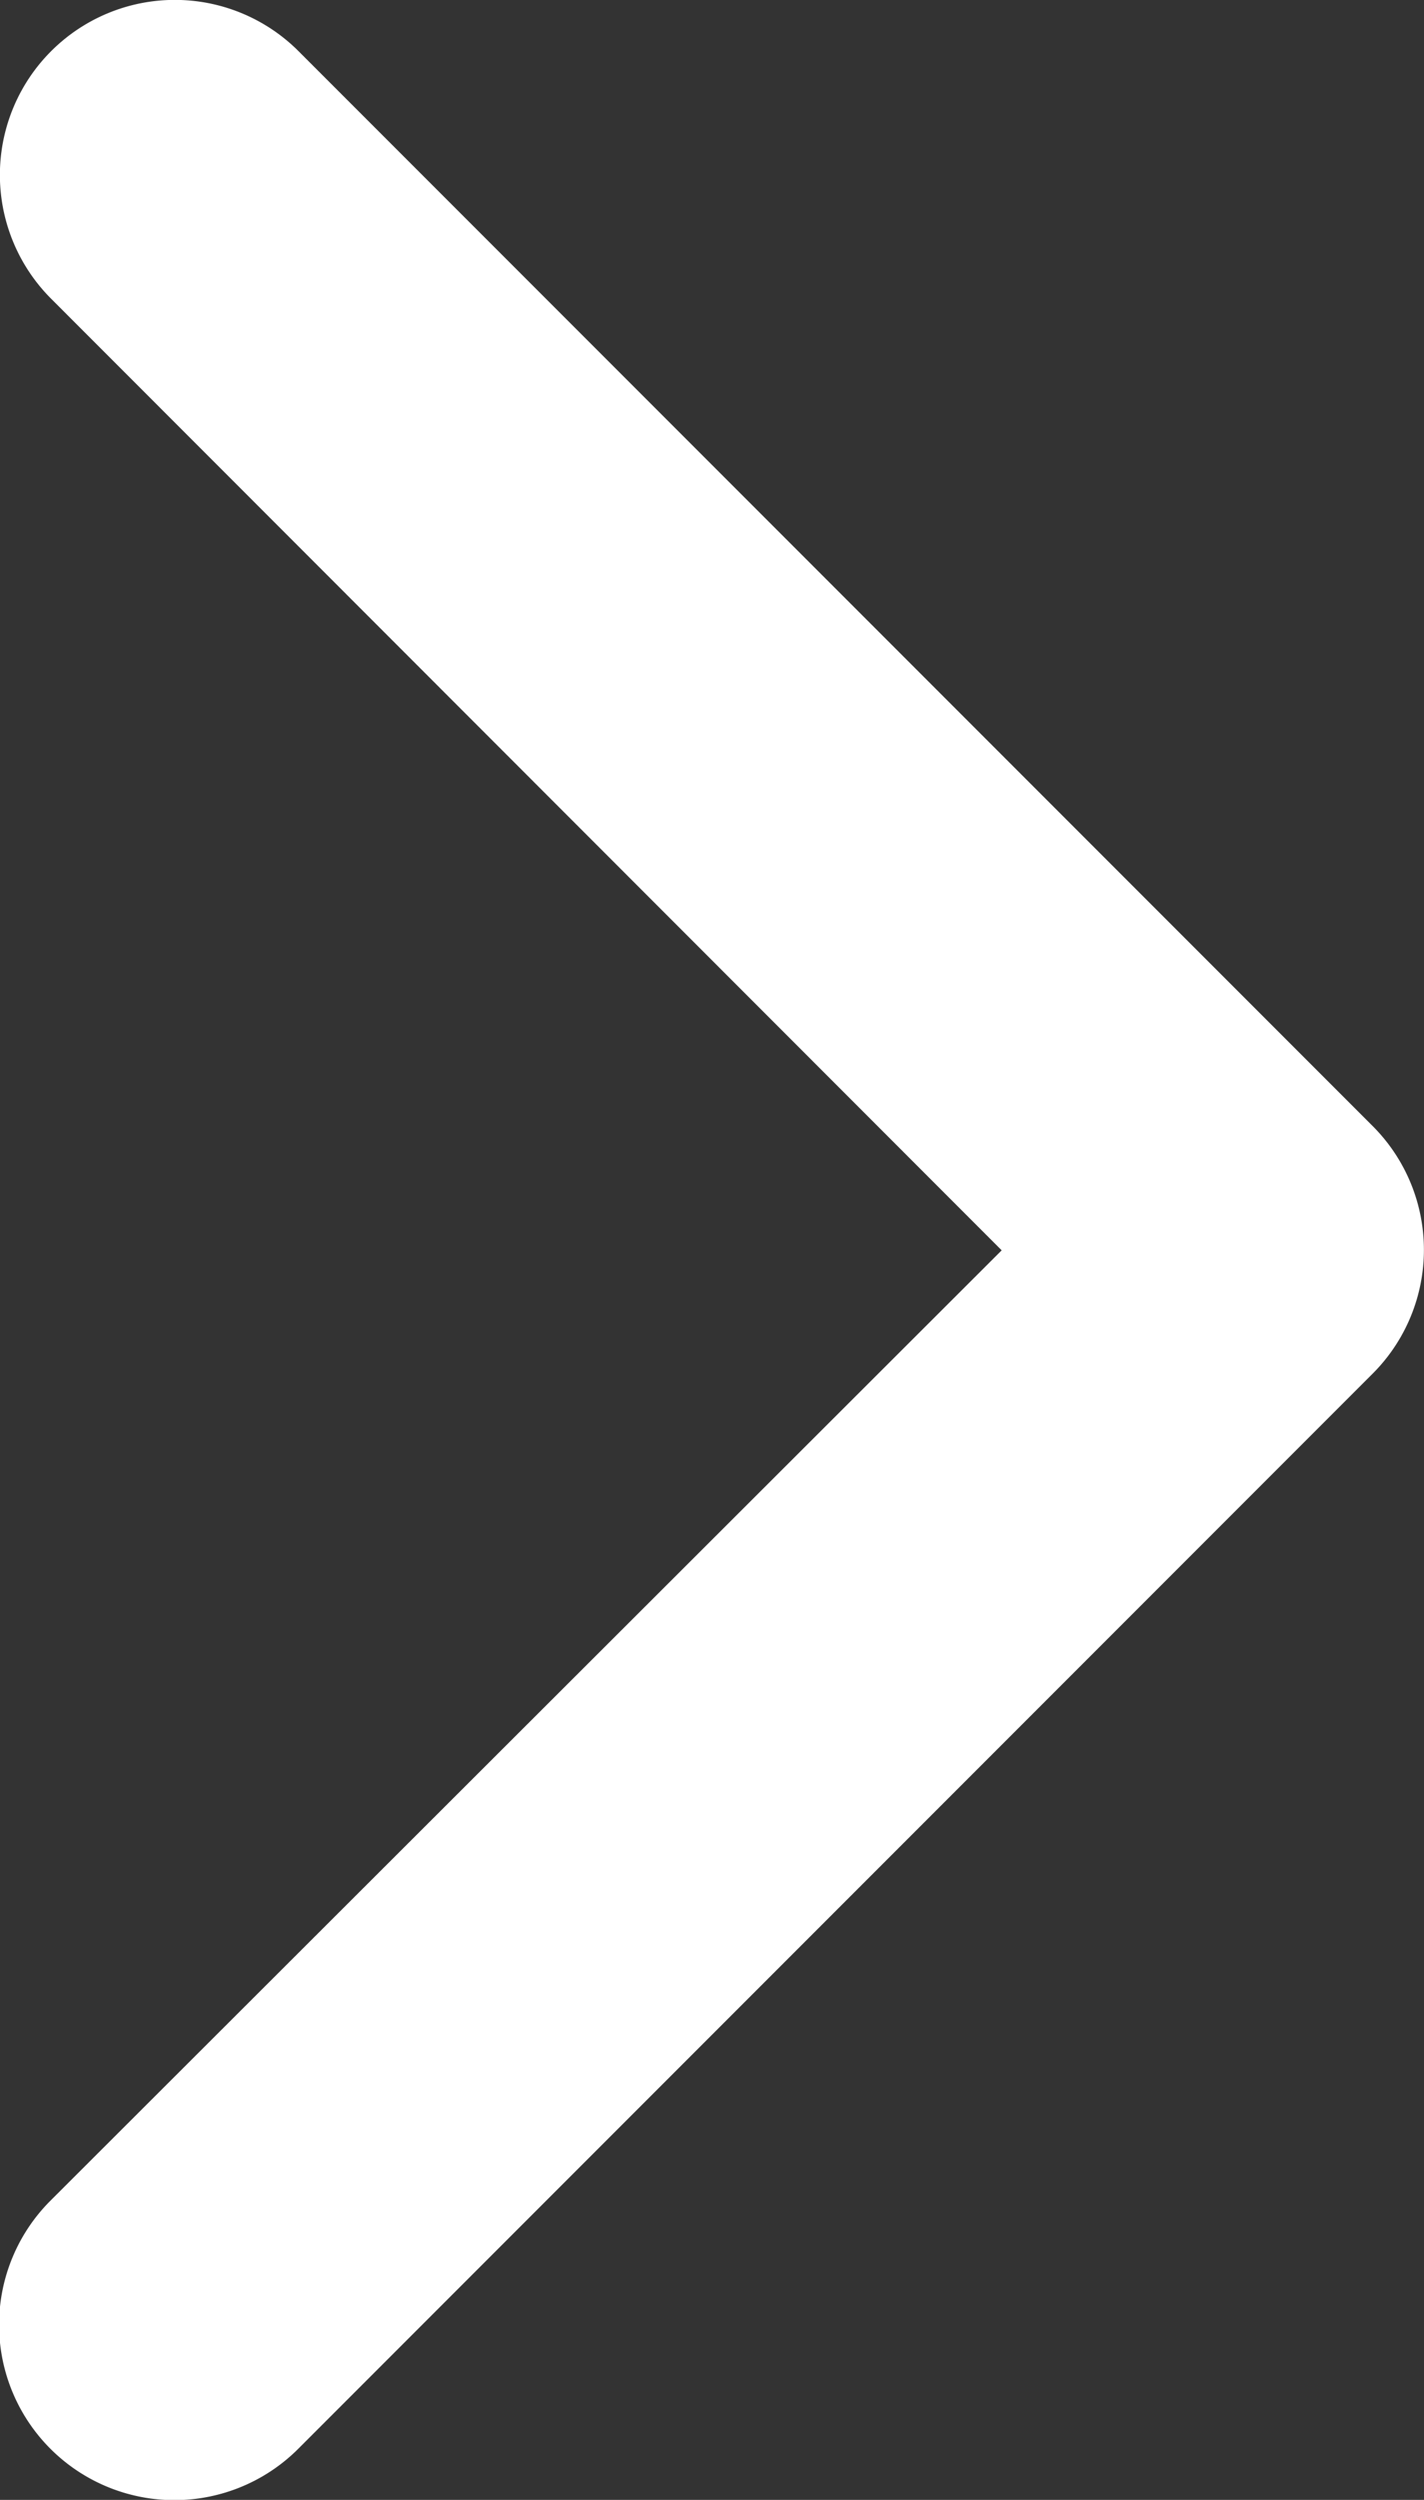 <svg xmlns="http://www.w3.org/2000/svg" width="7.408" height="12.996" viewBox="0 0 7.408 12.996">
  <rect x="0" y="0" width="7.408" height="12.996" fill="#333333" stroke="none"/>
  <g id="Group_698" data-name="Group 698" transform="translate(-815 -2723)">
    <g id="Group_697" data-name="Group 697">
      <g id="Group_695" data-name="Group 695">
        <g id="Group_691" data-name="Group 691">
          <g id="arrow-point-to-right" transform="translate(717.861 2723)">
            <path id="Path_2316" data-name="Path 2316" d="M104.28,7.141l-5.588,5.588A.91.91,0,0,1,97.4,11.442L102.35,6.5,97.405,1.553A.91.91,0,0,1,98.692.266l5.588,5.588a.91.91,0,0,1,0,1.287Z" fill="#fff"/>
          </g>
        </g>
      </g>
    </g>
  </g>
</svg>
